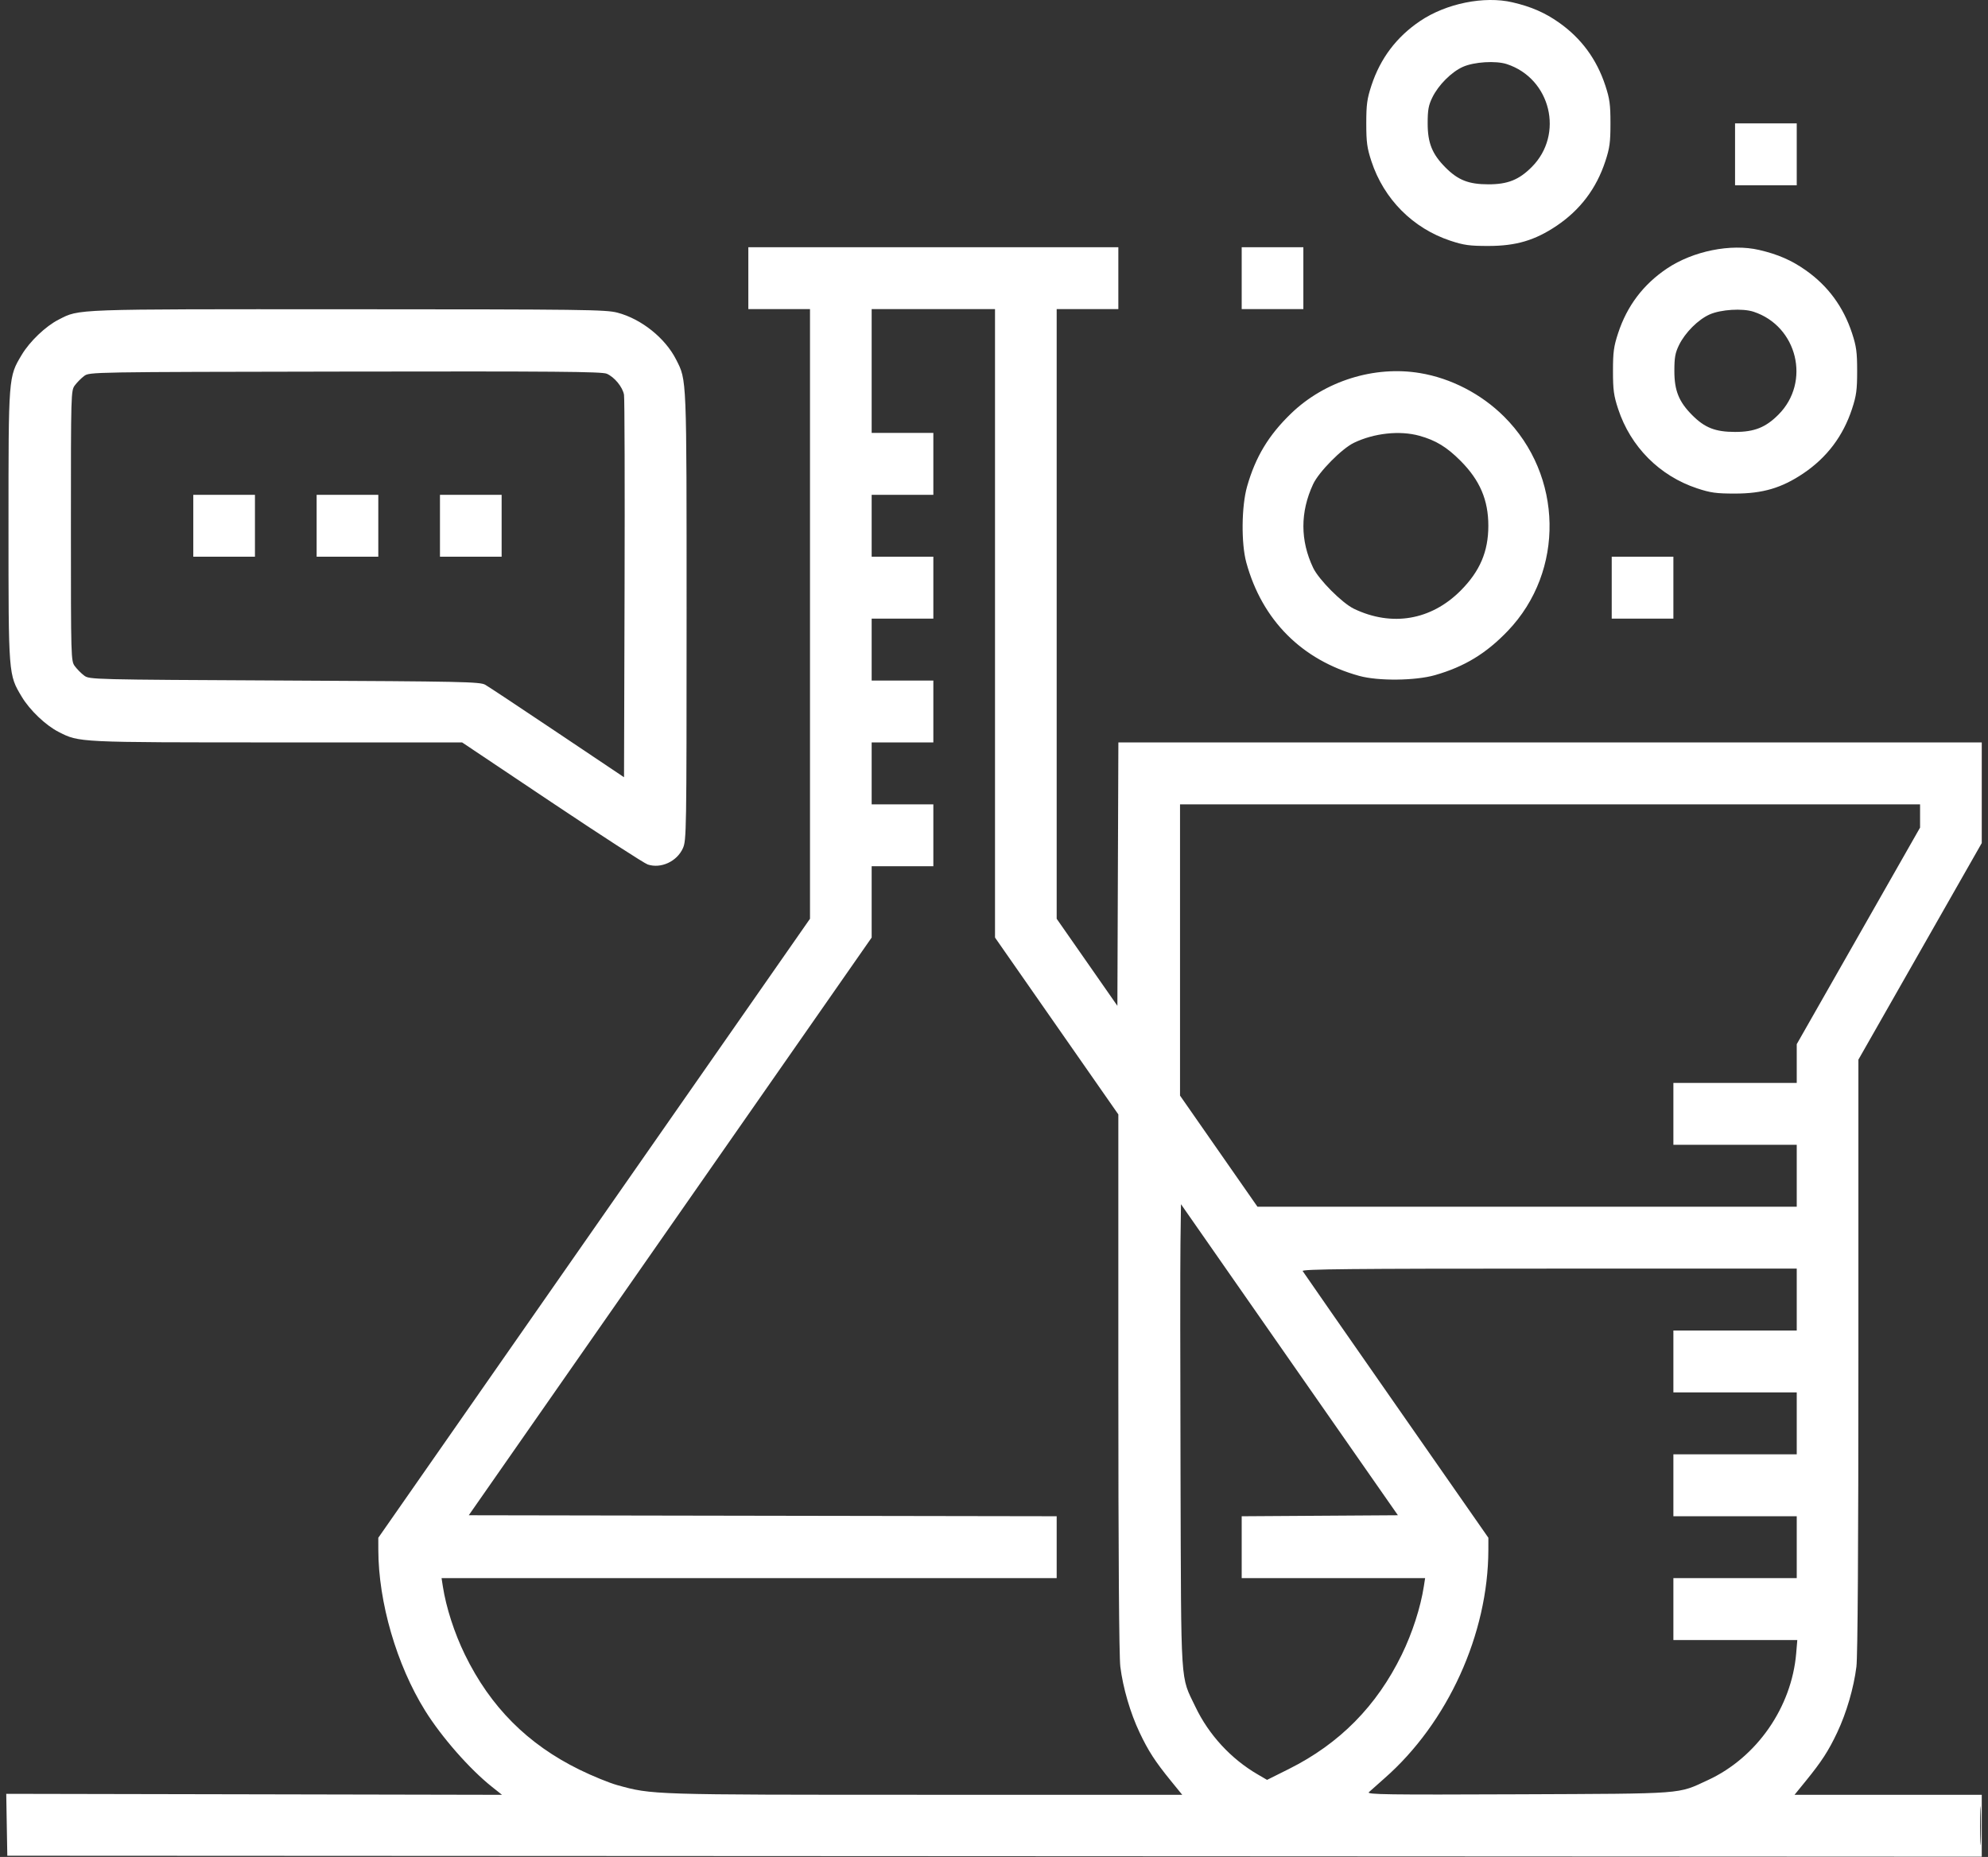 <svg width="106" height="99" viewBox="0 0 106 99" fill="none" xmlns="http://www.w3.org/2000/svg">
<rect x="0" y="0" width="106" height="99" fill="#333333" stroke="none"/>
<path fill-rule="evenodd" clip-rule="evenodd" d="M80.645 0.124C81.646 0.357 82.374 0.674 83.129 1.206C84.314 2.042 85.136 3.158 85.596 4.56C85.829 5.268 85.87 5.572 85.87 6.579C85.87 7.587 85.829 7.891 85.596 8.598C85.118 10.053 84.254 11.196 82.991 12.043C81.84 12.816 80.833 13.113 79.36 13.113C78.352 13.113 78.055 13.072 77.334 12.834C75.335 12.172 73.787 10.615 73.124 8.598C72.892 7.891 72.85 7.587 72.85 6.579C72.85 5.572 72.892 5.268 73.124 4.56C73.602 3.106 74.467 1.963 75.729 1.115C77.12 0.181 79.139 -0.226 80.645 0.124ZM80.347 3.419C82.687 4.188 83.407 7.164 81.675 8.902C80.993 9.588 80.39 9.828 79.36 9.827C78.308 9.826 77.746 9.605 77.074 8.931C76.364 8.218 76.123 7.624 76.123 6.579C76.123 5.858 76.168 5.612 76.375 5.19C76.7 4.528 77.393 3.835 78.004 3.563C78.603 3.297 79.759 3.226 80.347 3.419ZM95.802 8.229V9.879H94.158H92.513V8.229V6.579H94.158H95.802V8.229ZM93.798 13.326C94.799 13.559 95.527 13.876 96.282 14.408C97.468 15.243 98.289 16.36 98.75 17.761C98.982 18.469 99.023 18.773 99.023 19.78C99.023 20.788 98.982 21.092 98.75 21.8C98.272 23.254 97.407 24.397 96.145 25.245C94.993 26.018 93.987 26.314 92.513 26.314C91.505 26.314 91.208 26.273 90.488 26.035C88.488 25.373 86.94 23.817 86.278 21.8C86.045 21.092 86.004 20.788 86.004 19.78C86.004 18.773 86.045 18.469 86.278 17.761C86.755 16.307 87.62 15.164 88.882 14.316C90.274 13.382 92.292 12.976 93.798 13.326ZM69.495 14.83V16.48H67.851H66.207V14.83V13.18H67.851H69.495V14.83ZM59.63 14.83V16.48H57.986H56.342V32.731V48.983L57.961 51.304L59.579 53.624L59.605 46.603L59.632 39.582H82.649H105.667V42.265V44.947L102.378 50.721L99.09 56.494V72.252C99.09 82.448 99.053 88.308 98.984 88.857C98.843 89.987 98.453 91.322 97.961 92.362C97.492 93.353 97.133 93.906 96.293 94.94L95.685 95.687H100.676H105.667V97.338V98.988L53.028 98.962L0.39 98.936L0.361 97.286L0.333 95.636L13.551 95.662L26.768 95.689L26.239 95.269C25.049 94.325 23.549 92.617 22.667 91.201C21.149 88.764 20.175 85.418 20.172 82.622L20.171 81.985L31.68 65.484L43.189 48.983V32.731V16.48H41.545H39.901V14.83V13.18H49.766H59.63V14.83ZM93.5 16.62C95.84 17.389 96.561 20.365 94.828 22.104C94.146 22.789 93.543 23.029 92.513 23.028C91.461 23.027 90.899 22.807 90.227 22.132C89.517 21.419 89.277 20.825 89.277 19.78C89.277 19.059 89.321 18.813 89.528 18.391C89.853 17.729 90.546 17.036 91.157 16.765C91.756 16.498 92.912 16.427 93.5 16.62ZM53.054 33.232V49.985L56.342 54.7L59.63 59.414V73.712C59.63 82.906 59.668 88.312 59.736 88.857C59.877 89.987 60.267 91.322 60.76 92.362C61.229 93.353 61.587 93.906 62.428 94.94L63.036 95.687L49.336 95.687C34.681 95.686 34.782 95.689 32.913 95.172C32.489 95.054 31.586 94.686 30.905 94.352C28.133 92.995 26.146 91.001 24.788 88.214C24.226 87.062 23.786 85.701 23.612 84.575L23.544 84.136H39.943H56.342V82.487V80.837L40.669 80.811L24.995 80.784L35.736 65.385L46.477 49.985V48.084V46.183H48.121H49.766V44.533V42.883H48.121H46.477V41.232V39.582H48.121H49.766V37.932V36.282H48.121H46.477V34.632V32.982H48.121H49.766V31.331V29.681H48.121H46.477V28.031V26.381H48.121H49.766V24.731V23.081H48.121H46.477V19.78V16.48H49.766H53.054V33.232ZM32.921 16.669C34.198 17.004 35.472 18.023 36.053 19.174C36.623 20.302 36.609 19.972 36.609 32.879C36.608 44.404 36.602 44.805 36.41 45.227C36.092 45.93 35.24 46.323 34.538 46.09C34.351 46.028 32.047 44.538 29.419 42.78L24.641 39.582L14.776 39.581C4.1 39.579 4.235 39.586 3.125 39.021C2.438 38.672 1.589 37.863 1.163 37.152C0.447 35.958 0.453 36.029 0.453 28.031C0.453 20.034 0.447 20.104 1.163 18.91C1.589 18.199 2.438 17.39 3.125 17.041C4.258 16.465 3.757 16.483 18.578 16.488C31.158 16.492 32.299 16.506 32.921 16.669ZM75.712 19.89C77.362 20.163 78.977 20.998 80.192 22.205C83.352 25.344 83.443 30.453 80.396 33.636C79.242 34.841 78.085 35.544 76.514 35.994C75.465 36.294 73.487 36.314 72.476 36.035C69.415 35.19 67.295 33.062 66.453 29.99C66.175 28.975 66.195 26.99 66.494 25.938C66.943 24.36 67.642 23.2 68.844 22.041C70.638 20.312 73.275 19.485 75.712 19.89ZM32.353 19.925C32.767 20.107 33.199 20.634 33.272 21.047C33.304 21.23 33.318 25.892 33.302 31.409L33.273 41.438L29.727 39.061C27.778 37.753 26.044 36.605 25.874 36.508C25.591 36.348 24.695 36.329 15.169 36.282C4.869 36.231 4.769 36.228 4.488 36.018C4.332 35.901 4.109 35.677 3.993 35.52C3.783 35.239 3.781 35.147 3.781 28.031C3.781 20.916 3.783 20.823 3.993 20.542C4.109 20.385 4.332 20.162 4.488 20.045C4.771 19.833 4.813 19.832 18.406 19.81C29.584 19.791 32.096 19.812 32.353 19.925ZM75.68 23.232C76.555 23.474 77.142 23.831 77.877 24.569C78.908 25.604 79.358 26.655 79.358 28.031C79.358 29.408 78.908 30.459 77.877 31.492C76.304 33.069 74.21 33.424 72.194 32.457C71.564 32.155 70.319 30.905 70.018 30.274C69.324 28.816 69.323 27.301 70.015 25.814C70.318 25.161 71.546 23.916 72.194 23.606C73.269 23.09 74.635 22.943 75.68 23.232ZM26.747 28.031V29.681H25.103H23.459V28.031V26.381H25.103H26.747V28.031ZM20.171 28.031V29.681H18.527H16.883V28.031V26.381H18.527H20.171V28.031ZM13.594 28.031V29.681H11.95H10.306V28.031V26.381H11.95H13.594V28.031ZM89.225 31.331V32.982H87.581H85.937V31.331V29.681H87.581H89.225V31.331ZM102.378 43.502V44.122L99.09 49.896L95.802 55.669V56.701V57.734H92.513H89.225V59.384V61.034H92.513H95.802V62.684V64.335H81.425H67.048L64.983 61.373L62.919 58.411V50.647V42.883H82.649H102.378V43.502ZM68.753 72.493L74.536 80.784L70.371 80.811L66.207 80.838V82.487V84.136H71.097H75.987L75.919 84.575C75.745 85.701 75.305 87.062 74.743 88.214C73.408 90.954 71.426 92.962 68.722 94.312L67.56 94.892L67.064 94.603C65.638 93.775 64.454 92.491 63.742 91.003C62.926 89.296 62.981 90.155 62.946 78.67C62.928 73.026 62.926 67.462 62.942 66.305L62.97 64.201L68.753 72.493ZM95.802 69.285V70.935H92.513H89.225V72.585V74.235H92.513H95.802V75.886V77.536H92.513H89.225V79.186V80.836H92.513H95.802V82.486V84.136H92.513H89.225V85.787V87.437H92.528H95.832L95.773 88.141C95.532 91.021 93.672 93.697 91.074 94.9C89.42 95.665 89.98 95.623 80.953 95.661C73.942 95.69 72.856 95.675 72.989 95.548C73.074 95.468 73.444 95.139 73.811 94.817C77.196 91.853 79.353 87.11 79.359 82.622L79.36 81.984L74.448 74.938C71.746 71.063 69.5 67.835 69.458 67.764C69.396 67.661 72.05 67.635 82.591 67.635H95.802V69.285ZM105.625 97.338C105.625 98.273 105.609 98.656 105.59 98.188C105.571 97.72 105.571 96.955 105.59 96.487C105.609 96.019 105.625 96.402 105.625 97.338Z" fill="white"/>
</svg>
